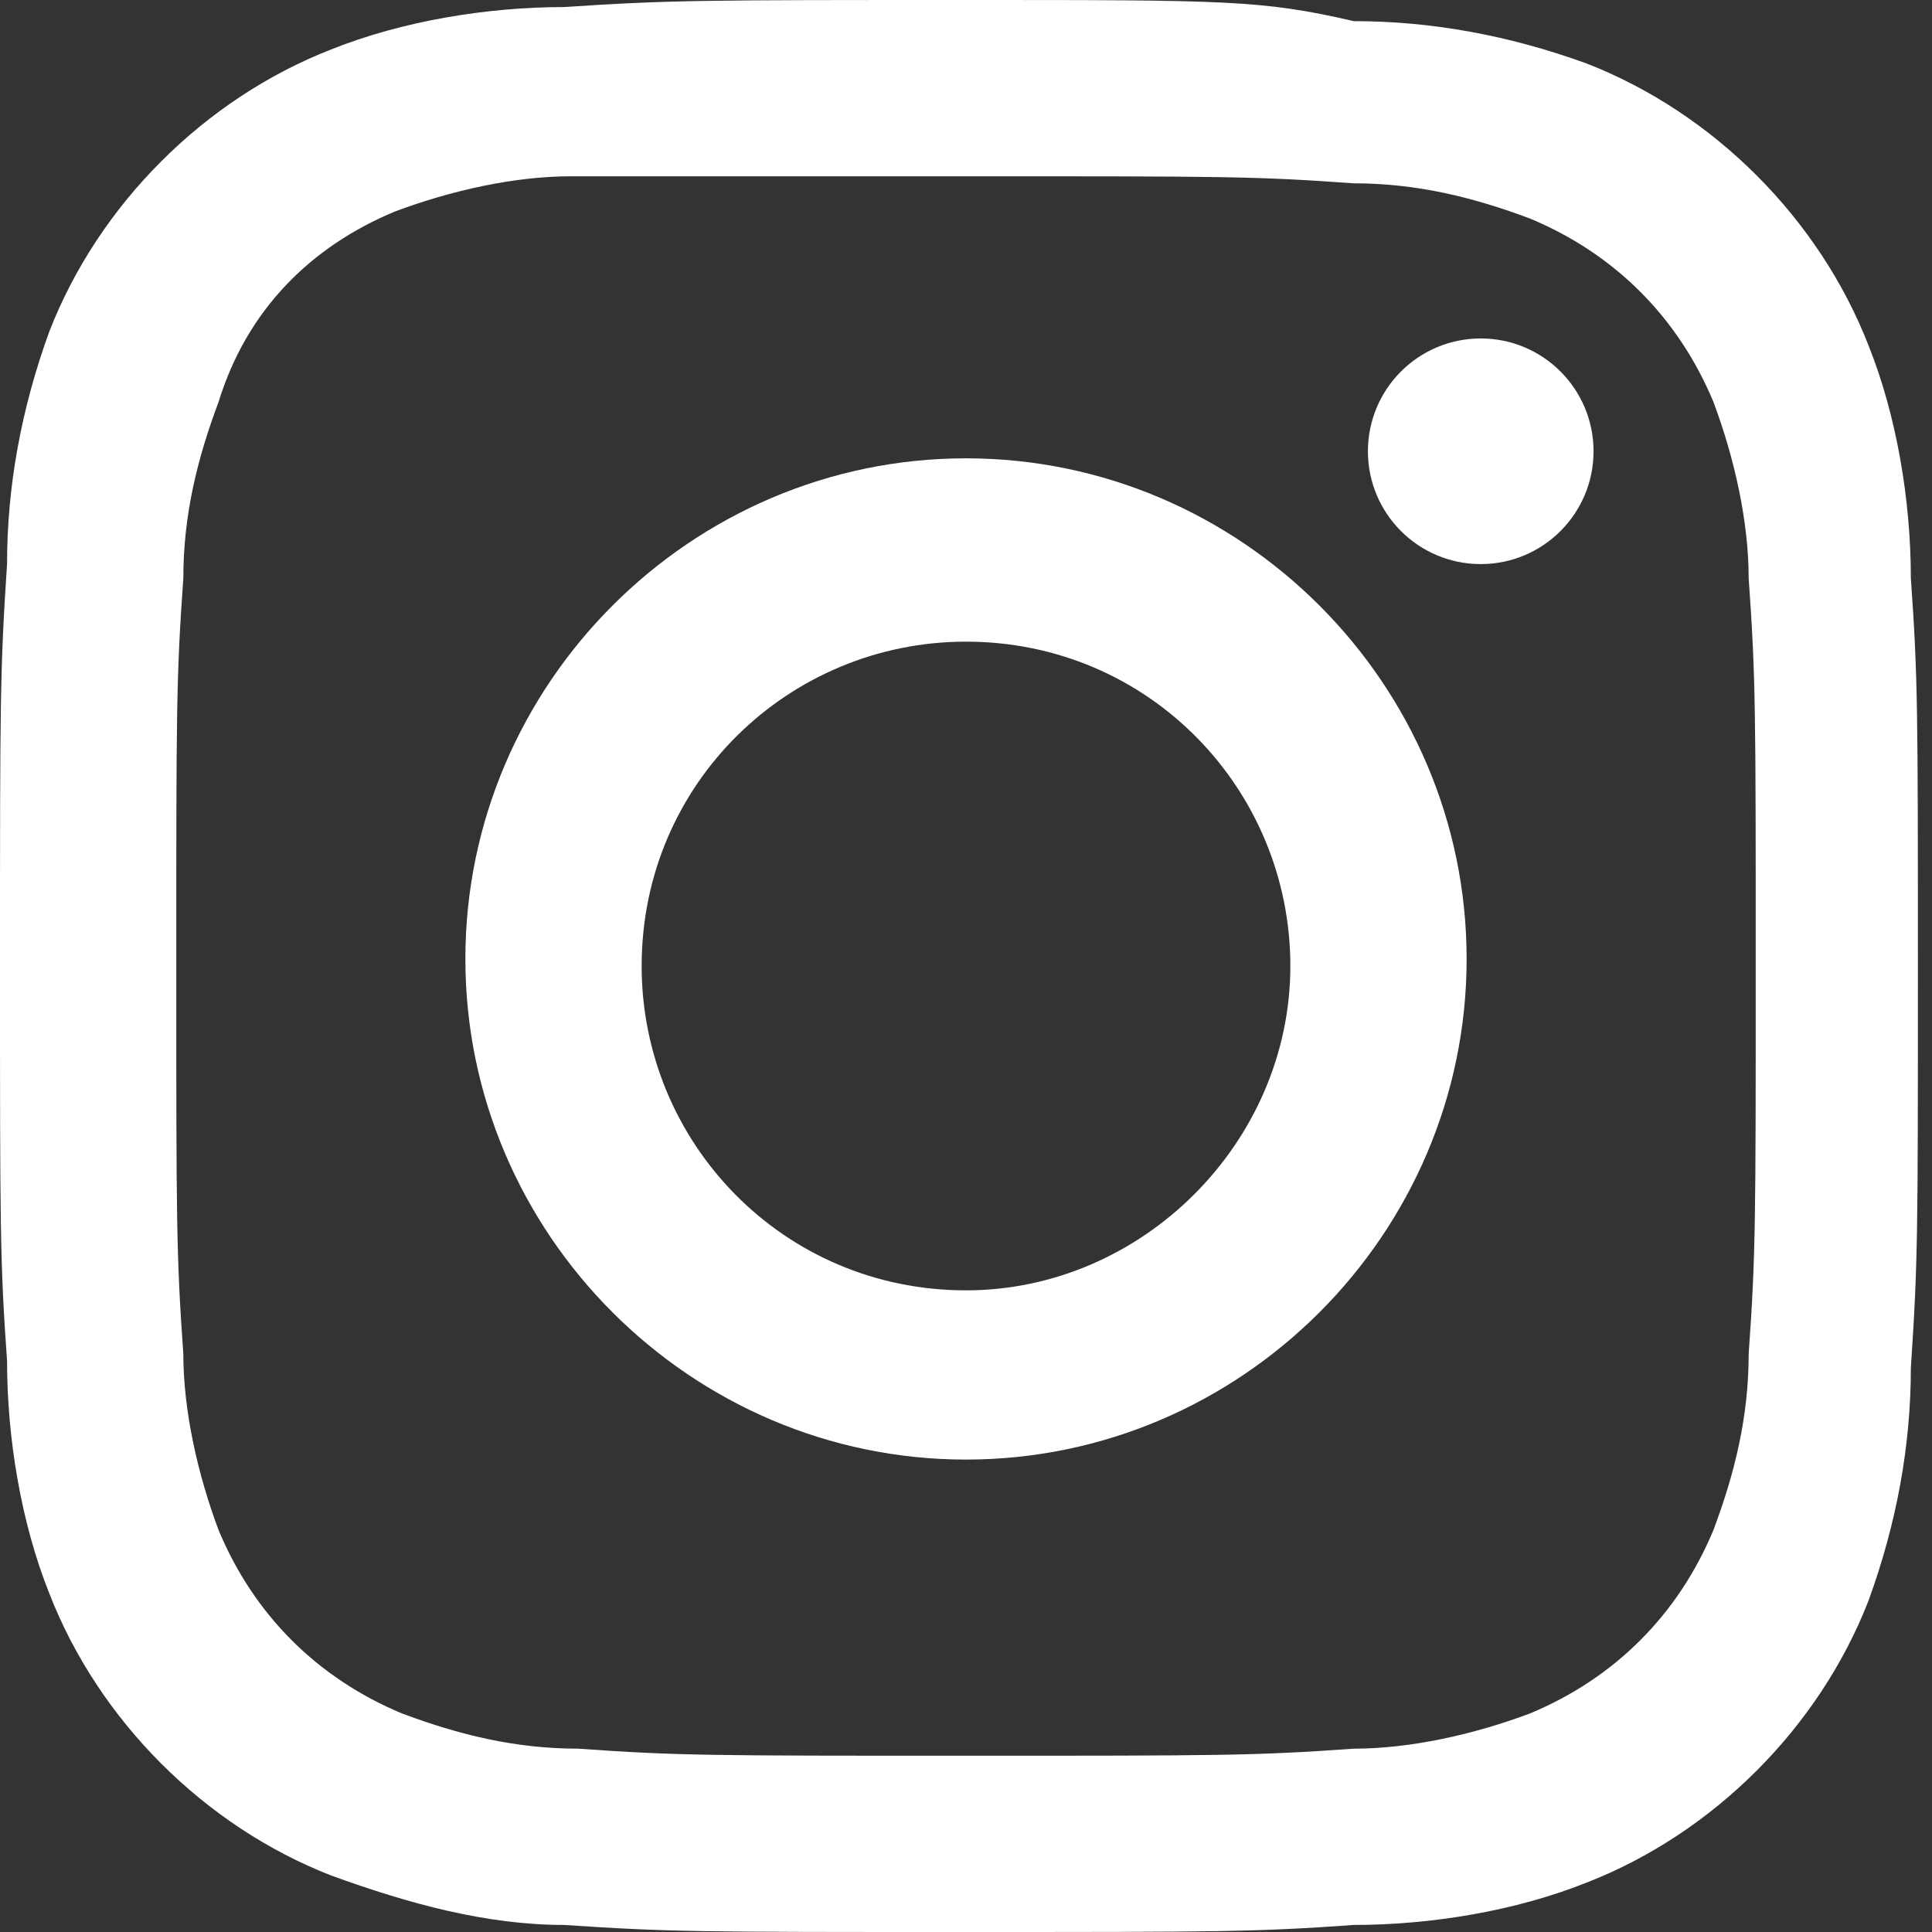 <?xml version="1.0" encoding="utf-8"?>
<!-- Generator: Adobe Illustrator 23.0.4, SVG Export Plug-In . SVG Version: 6.00 Build 0)  -->
<svg version="1.1" id="グループ_22" xmlns="http://www.w3.org/2000/svg" xmlns:xlink="http://www.w3.org/1999/xlink" x="0px"
	 y="0px" viewBox="0 0 27.4 27.4" style="enable-background:new 0 0 27.4 27.4;" xml:space="preserve">
<rect x="0" y="0" width="27.4" height="27.4" fill="#333333" stroke="none"/>
<style type="text/css">
	.st0{fill:#FFFFFF;}
</style>
<path id="パス_3" class="st0" d="M13.7,2.5c3.7,0,4.1,0,5.5,0.1c0.9,0,1.7,0.2,2.5,0.5c1.2,0.5,2.1,1.4,2.6,2.6
	c0.3,0.8,0.5,1.7,0.5,2.5c0.1,1.4,0.1,1.9,0.1,5.5s0,4.1-0.1,5.5c0,0.9-0.2,1.7-0.5,2.5c-0.5,1.2-1.4,2.1-2.6,2.6
	c-0.8,0.3-1.7,0.5-2.5,0.5c-1.4,0.1-1.9,0.1-5.5,0.1s-4.1,0-5.5-0.1c-0.9,0-1.7-0.2-2.5-0.5c-1.2-0.5-2.1-1.4-2.6-2.6
	c-0.3-0.8-0.5-1.7-0.5-2.5c-0.1-1.4-0.1-1.9-0.1-5.5s0-4.1,0.1-5.5c0-0.9,0.2-1.7,0.5-2.5C3.5,4.4,4.4,3.5,5.6,3
	c0.8-0.3,1.7-0.5,2.5-0.5C9.6,2.5,10,2.5,13.7,2.5 M13.7,0C10,0,9.5,0,8,0.1c-1.1,0-2.3,0.2-3.3,0.6c-1.8,0.7-3.3,2.2-4,4
	C0.3,5.8,0.1,6.9,0.1,8C0,9.5,0,10,0,13.7s0,4.2,0.1,5.6c0,1.1,0.2,2.3,0.6,3.3c0.7,1.8,2.2,3.3,4,4C5.8,27,6.9,27.3,8,27.3
	c1.5,0.1,1.9,0.1,5.6,0.1s4.2,0,5.6-0.1c1.1,0,2.3-0.2,3.3-0.6c1.8-0.7,3.3-2.2,4-4c0.4-1.1,0.6-2.2,0.6-3.3
	c0.1-1.5,0.1-1.9,0.1-5.6s0-4.2-0.1-5.6c0-1.1-0.2-2.3-0.6-3.3c-0.7-1.8-2.2-3.3-4-4c-1.1-0.4-2.2-0.6-3.3-0.6C17.9,0,17.4,0,13.7,0
	L13.7,0z"/>
<path id="パス_4" class="st0" d="M13.7,6.5c-3.9,0-7.1,3.2-7.1,7.1c0,3.9,3.2,7.1,7.1,7.1c3.9,0,7.1-3.2,7.1-7.1l0,0
	C20.8,9.7,17.6,6.5,13.7,6.5z M13.7,18.3c-2.6,0-4.6-2.1-4.6-4.6c0-2.6,2.1-4.6,4.6-4.6c2.6,0,4.6,2.1,4.6,4.6
	C18.3,16.2,16.2,18.3,13.7,18.3C13.7,18.3,13.7,18.3,13.7,18.3L13.7,18.3z"/>
<circle id="楕円形_1" class="st0" cx="21" cy="6.4" r="1.6"/>
</svg>
